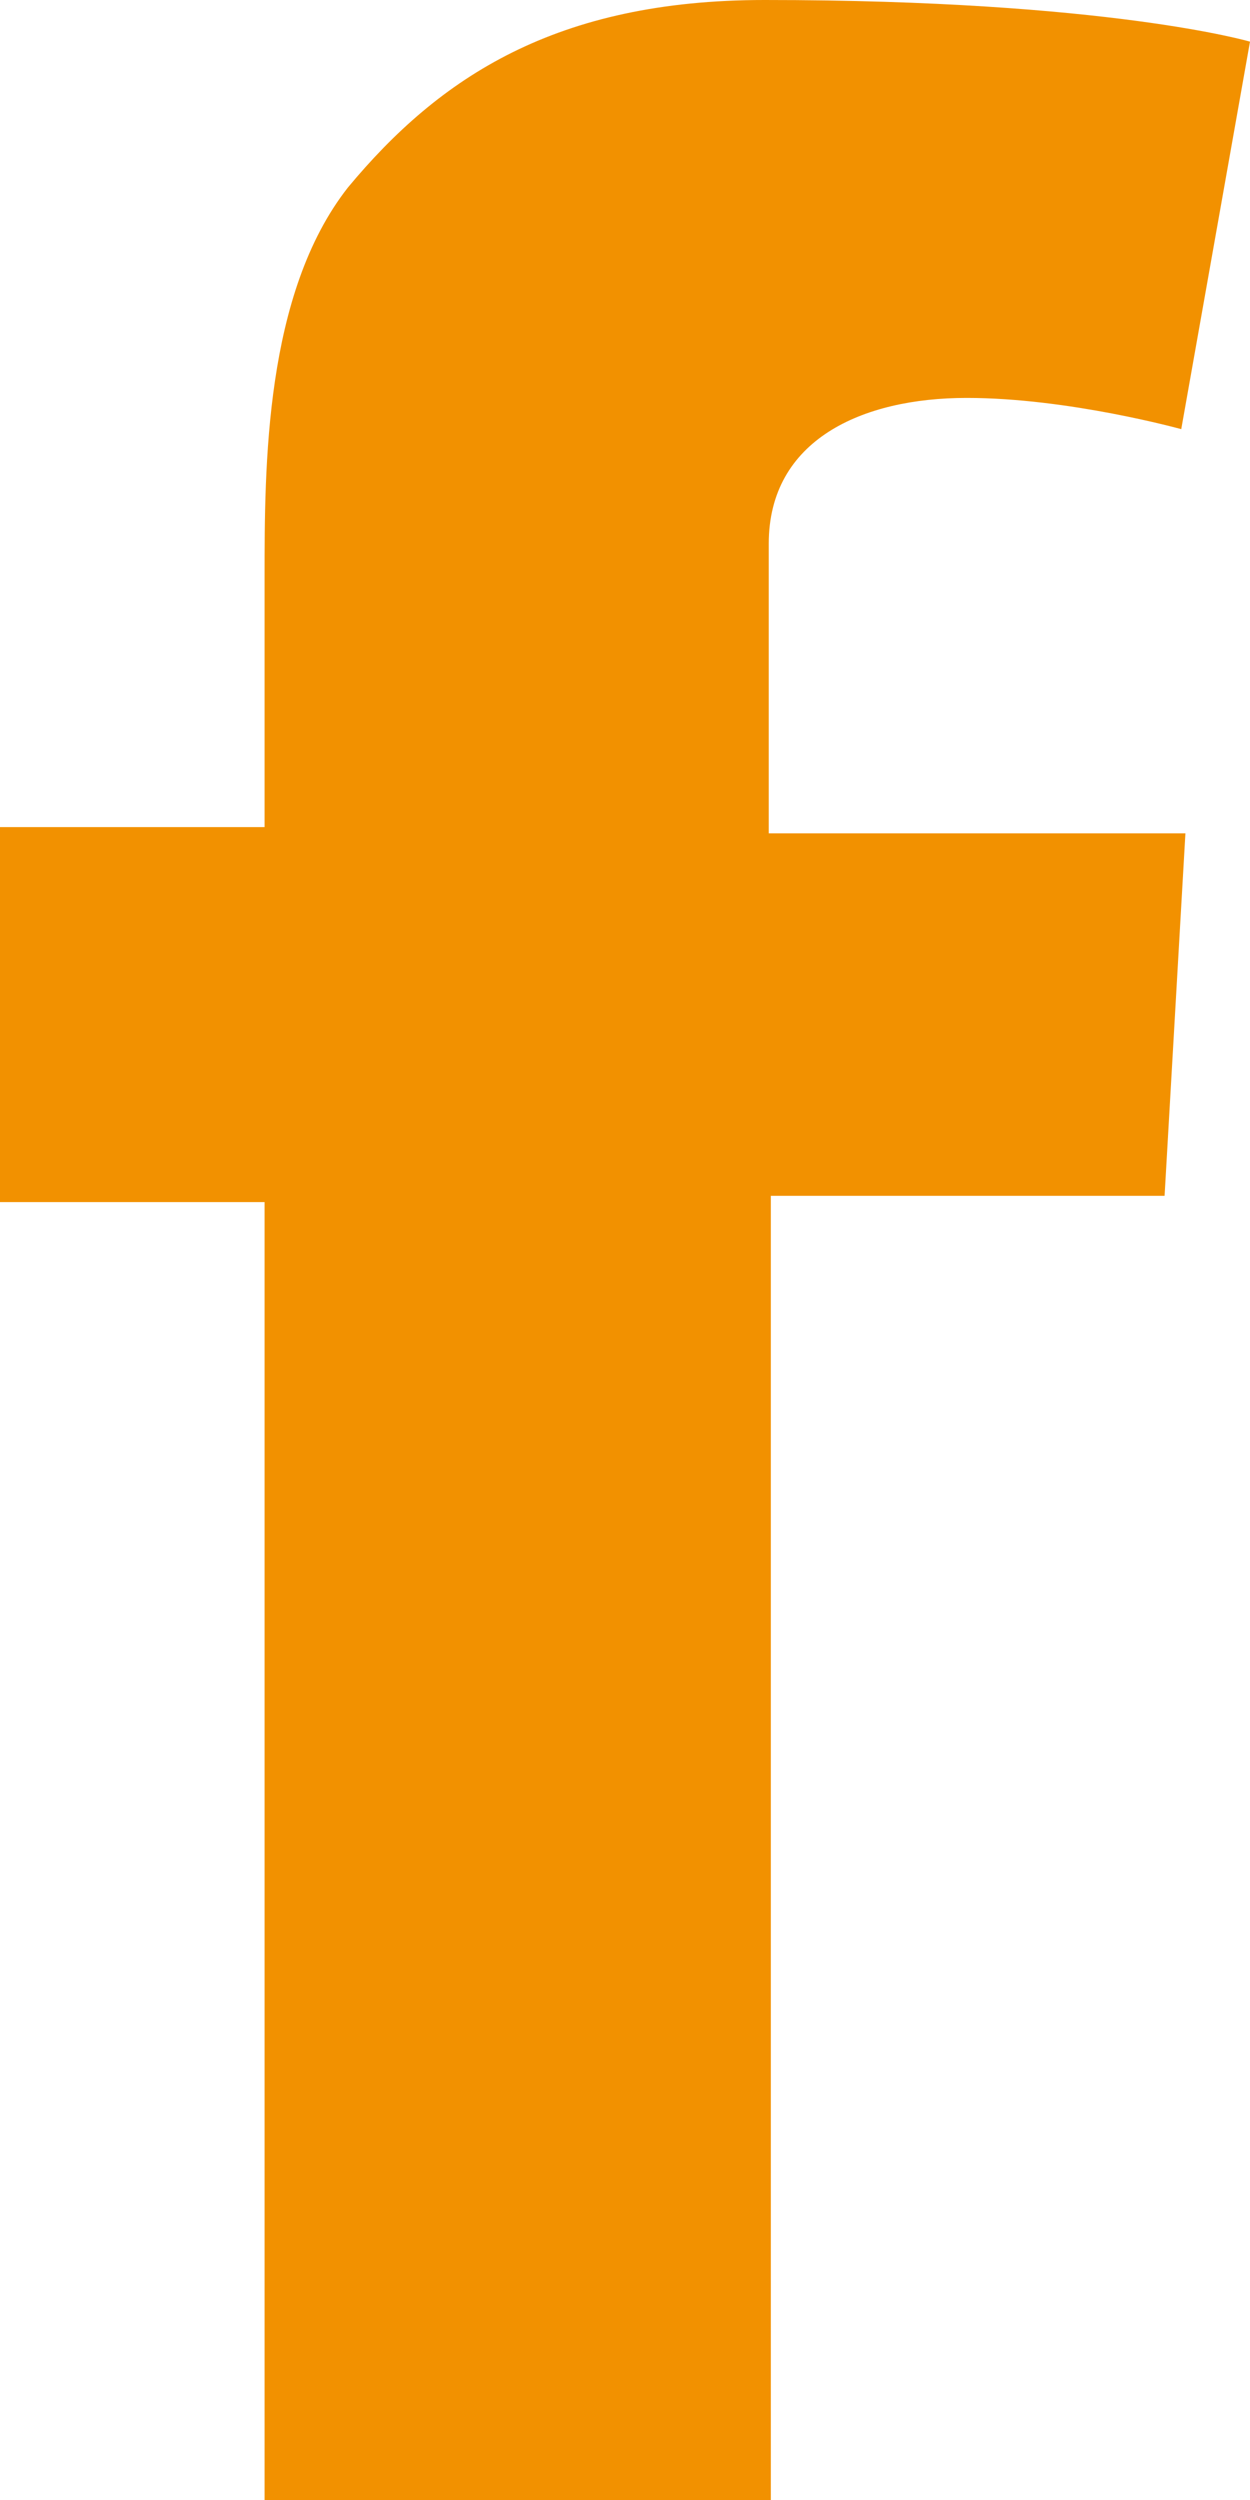 <svg width="6" height="12" viewBox="0 0 6 12" xmlns="http://www.w3.org/2000/svg"><path d="M0 3.97h1.27v-1.2c0-.53 0-1.36.4-1.87.44-.53 1-.9 2-.9C5.32 0 6 .2 6 .2l-.33 1.86s-.54-.15-1.03-.15c-.5 0-.95.2-.95.7V4h2l-.1 1.74H3.7V12H1.27V5.77H0v-1.8z" fill="#f29100"/></svg>